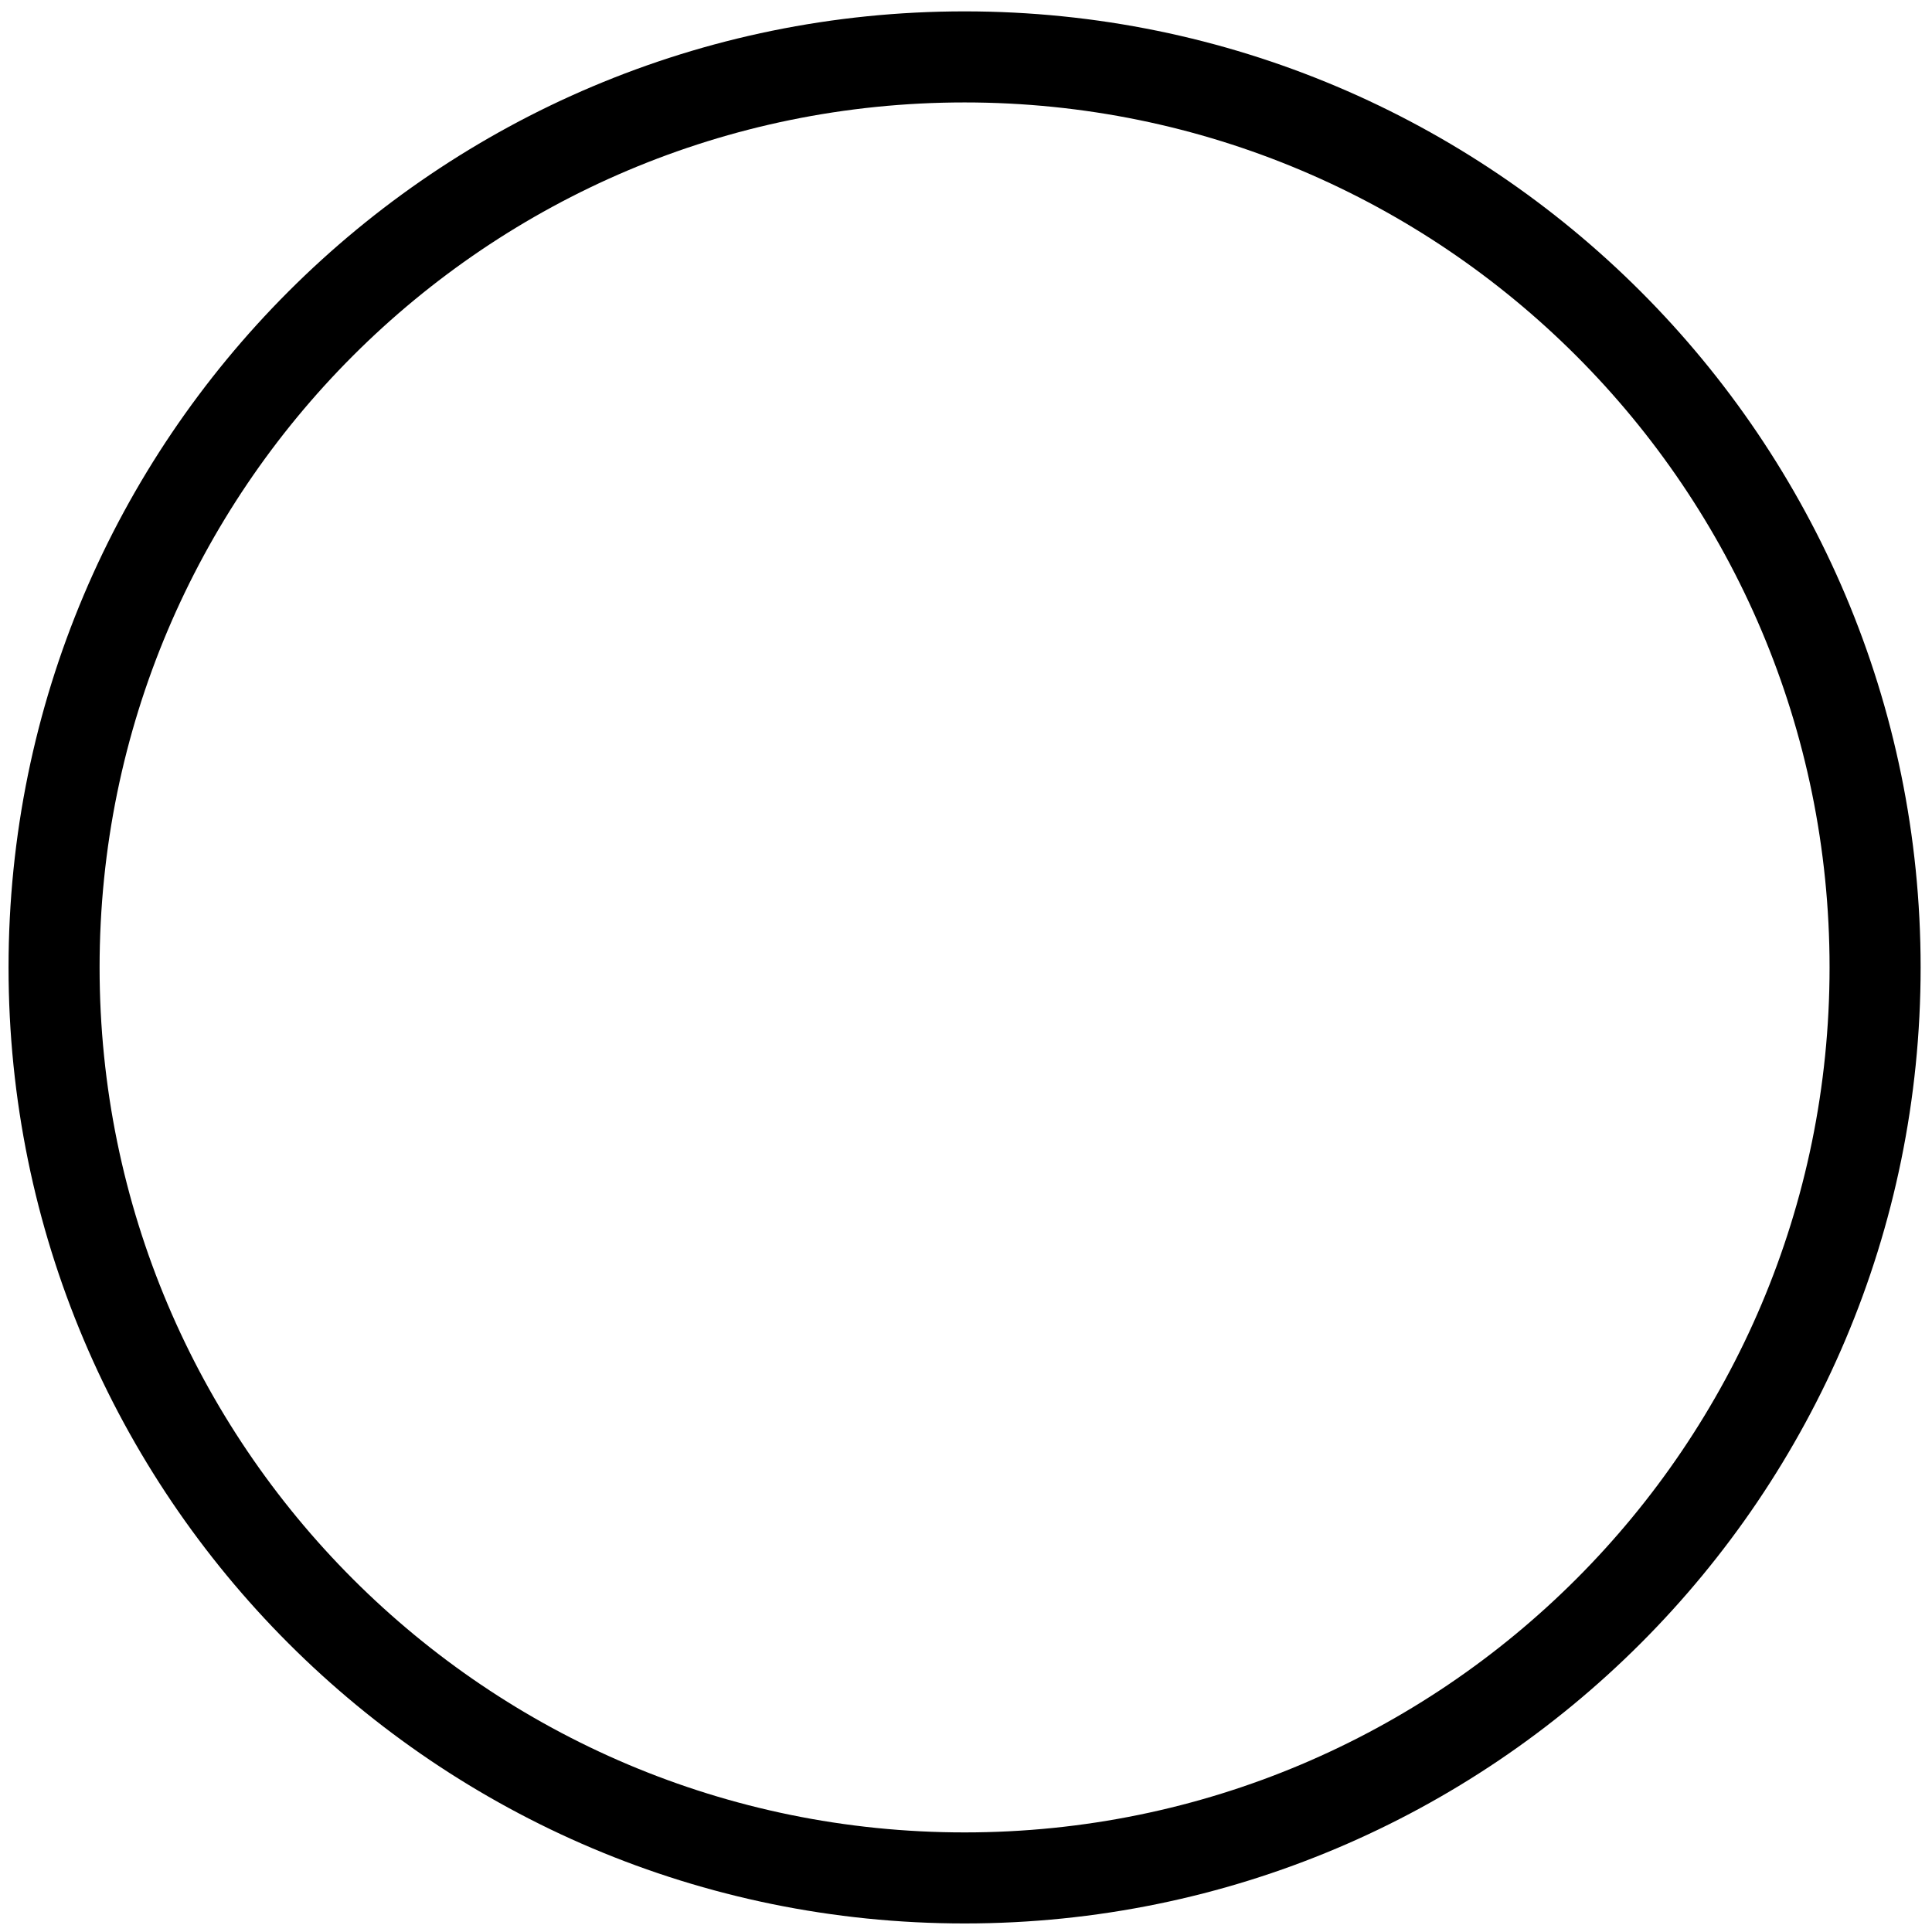 <svg width="97" height="97" viewBox="0 0 97 97" fill="none" xmlns="http://www.w3.org/2000/svg">
<path d="M91.857 48.571C91.857 72.556 72.414 92 48.429 92V96.571C74.938 96.571 96.429 75.081 96.429 48.571H91.857ZM48.429 92C24.444 92 5 72.556 5 48.571H0.429C0.429 75.081 21.919 96.571 48.429 96.571V92ZM5 48.571C5 24.586 24.444 5.143 48.429 5.143V0.571C21.919 0.571 0.429 22.062 0.429 48.571H5ZM48.429 5.143C72.414 5.143 91.857 24.586 91.857 48.571H96.429C96.429 22.062 74.938 0.571 48.429 0.571V5.143Z" fill="black"/>
</svg>
